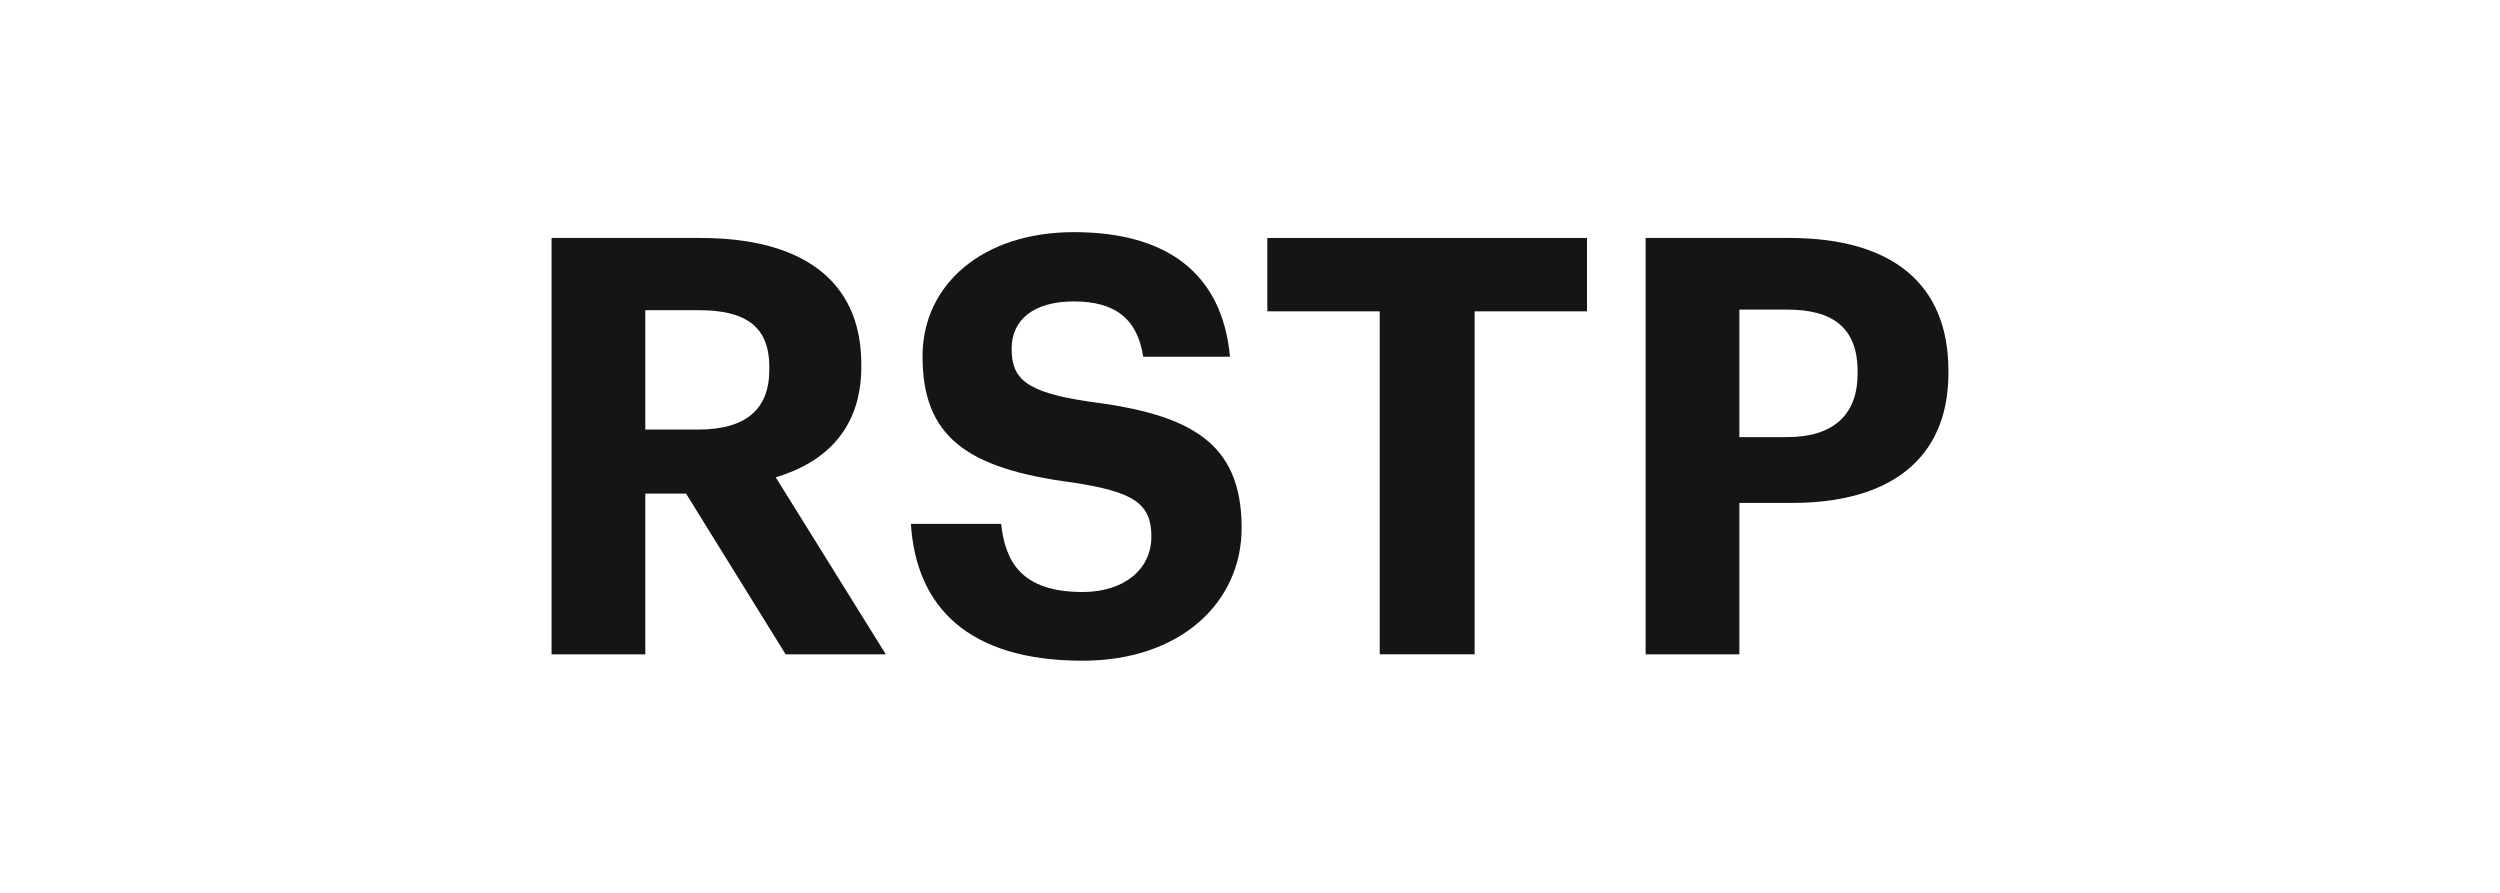 <svg width="140" height="50" viewBox="0 0 140 50" fill="none" xmlns="http://www.w3.org/2000/svg">
<path d="M36.137 24.054H39.104C41.745 24.054 43.082 22.946 43.082 20.696V20.565C43.082 18.185 41.648 17.37 39.104 17.37H36.137V24.054ZM30.887 36.641V13.326H39.234C44.745 13.326 48.234 15.576 48.234 20.402V20.533C48.234 24.054 46.18 25.913 43.441 26.728L49.604 36.641H43.995L38.419 27.641H36.137V36.641H30.887Z" fill="#151515"/>
<path d="M60.629 37C54.238 37 51.303 34 51.01 29.337H56.064C56.292 31.424 57.173 33.152 60.629 33.152C62.945 33.152 64.477 31.88 64.477 30.054C64.477 28.196 63.499 27.544 60.075 27.022C54.108 26.239 51.662 24.446 51.662 19.946C51.662 15.967 54.988 13 60.14 13C65.39 13 68.456 15.348 68.879 19.978H64.021C63.695 17.859 62.456 16.88 60.14 16.88C57.825 16.88 56.651 17.956 56.651 19.522C56.651 21.185 57.401 21.967 60.988 22.489C66.629 23.206 69.532 24.739 69.532 29.565C69.532 33.706 66.14 37 60.629 37Z" fill="#151515"/>
<path d="M77.264 36.641V17.435H70.97V13.326H88.872V17.435H82.579V36.641H77.264Z" fill="#151515"/>
<path d="M92.155 36.641V13.326H100.21C105.884 13.326 109.112 15.837 109.112 20.761V20.891C109.112 25.815 105.688 28.163 100.373 28.163H97.405V36.641H92.155ZM97.405 24.478H100.079C102.655 24.478 104.025 23.239 104.025 20.924V20.794C104.025 18.315 102.59 17.337 100.079 17.337H97.405V24.478Z" fill="#151515"/>
</svg>
